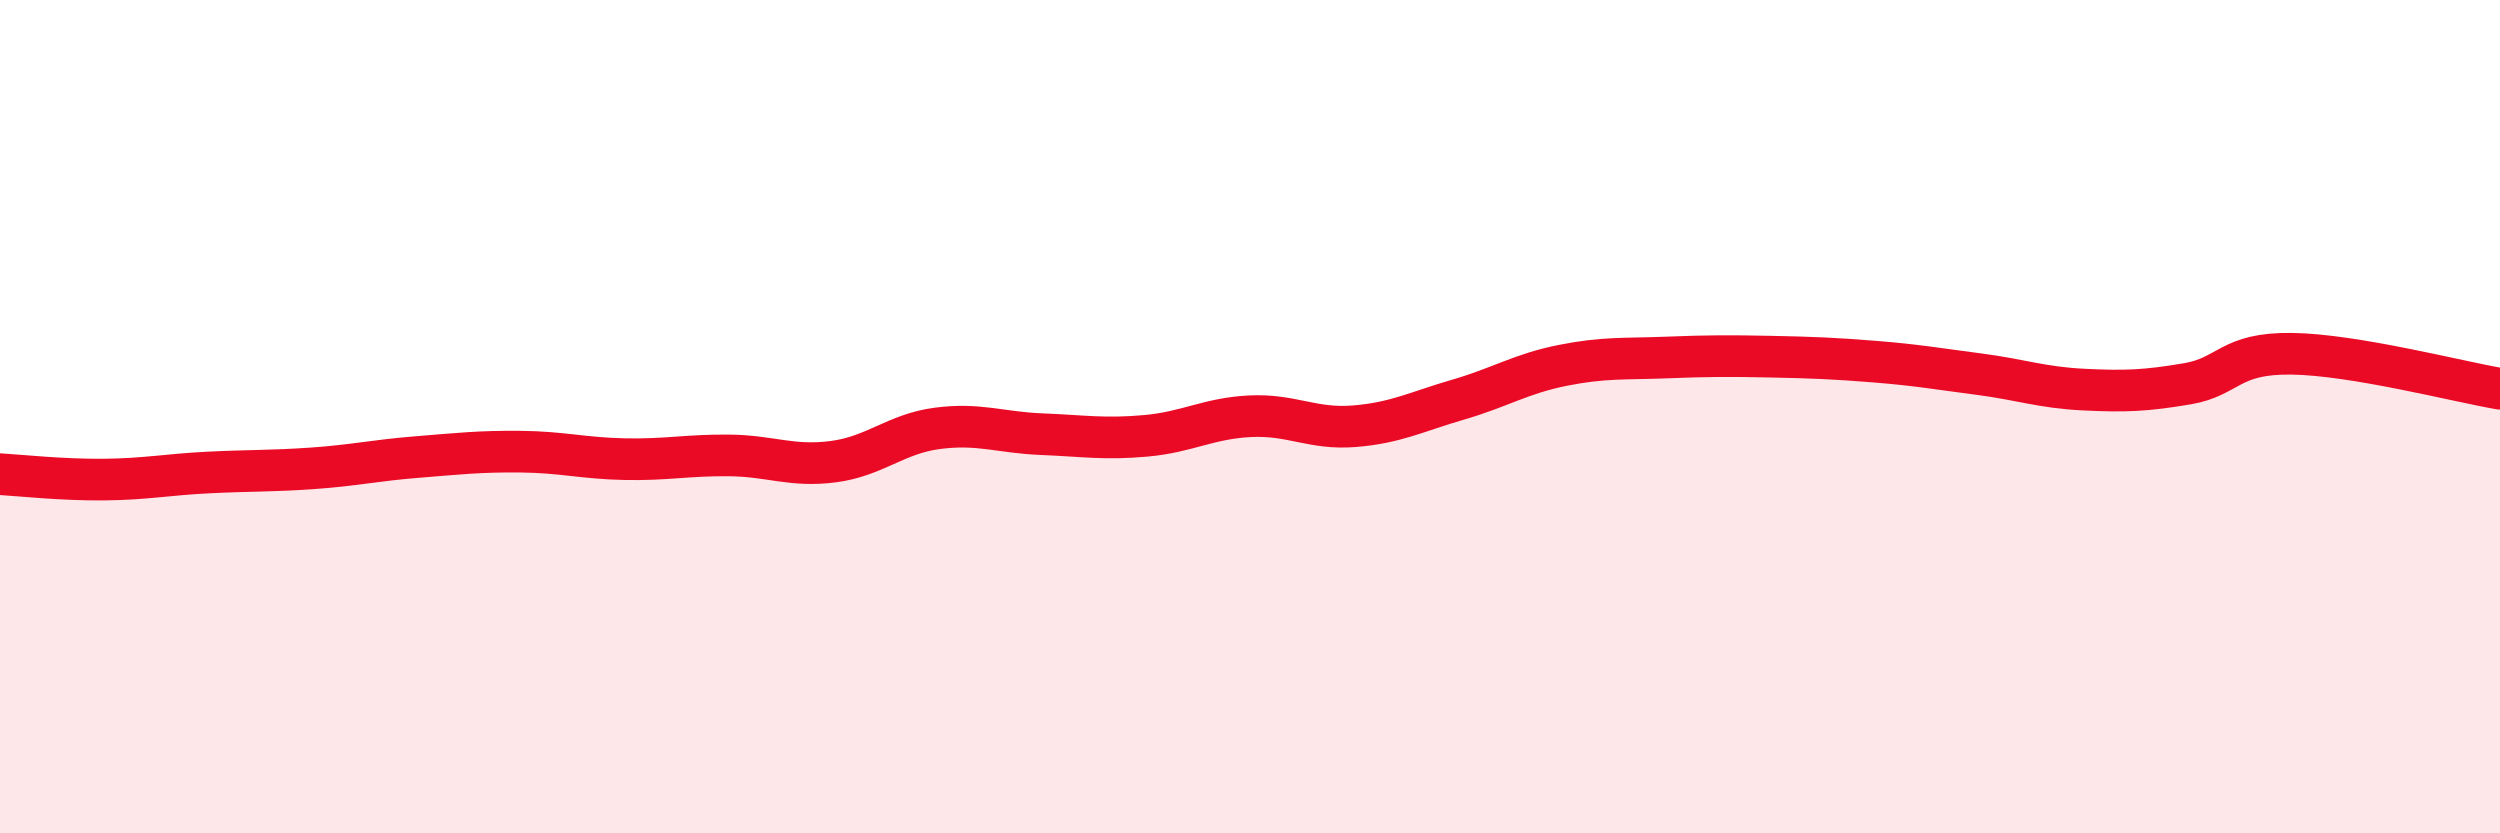 
    <svg width="60" height="20" viewBox="0 0 60 20" xmlns="http://www.w3.org/2000/svg">
      <path
        d="M 0,11.38 C 0.5,11.41 1.5,11.52 2.5,11.51 C 3.5,11.5 4,11.39 5,11.34 C 6,11.29 6.5,11.31 7.5,11.24 C 8.5,11.17 9,11.05 10,10.97 C 11,10.89 11.5,10.83 12.5,10.84 C 13.5,10.85 14,11 15,11.02 C 16,11.04 16.5,10.92 17.5,10.93 C 18.5,10.94 19,11.21 20,11.08 C 21,10.95 21.5,10.41 22.5,10.28 C 23.5,10.15 24,10.38 25,10.42 C 26,10.46 26.5,10.55 27.5,10.46 C 28.5,10.37 29,10.04 30,9.99 C 31,9.94 31.5,10.31 32.5,10.23 C 33.5,10.15 34,9.88 35,9.59 C 36,9.3 36.5,8.97 37.5,8.77 C 38.5,8.57 39,8.62 40,8.58 C 41,8.54 41.5,8.54 42.5,8.56 C 43.5,8.58 44,8.6 45,8.68 C 46,8.76 46.5,8.85 47.5,8.98 C 48.5,9.11 49,9.3 50,9.35 C 51,9.4 51.5,9.38 52.5,9.21 C 53.5,9.04 53.5,8.47 55,8.49 C 56.5,8.51 59,9.16 60,9.33L60 20L0 20Z"
        fill="#EB0A25"
        opacity="0.1"
        stroke-linecap="round"
        stroke-linejoin="round"
      />
      <path
        d="M 0,11.38 C 0.5,11.41 1.5,11.52 2.5,11.51 C 3.5,11.5 4,11.39 5,11.34 C 6,11.29 6.5,11.31 7.5,11.24 C 8.5,11.17 9,11.05 10,10.97 C 11,10.89 11.5,10.83 12.5,10.84 C 13.5,10.85 14,11 15,11.02 C 16,11.04 16.5,10.92 17.5,10.93 C 18.5,10.94 19,11.21 20,11.08 C 21,10.95 21.5,10.41 22.5,10.28 C 23.5,10.15 24,10.38 25,10.42 C 26,10.46 26.5,10.55 27.5,10.46 C 28.5,10.37 29,10.04 30,9.99 C 31,9.94 31.5,10.31 32.5,10.23 C 33.5,10.15 34,9.88 35,9.59 C 36,9.3 36.5,8.97 37.5,8.77 C 38.5,8.57 39,8.62 40,8.58 C 41,8.54 41.5,8.54 42.5,8.56 C 43.5,8.58 44,8.6 45,8.68 C 46,8.76 46.5,8.85 47.5,8.98 C 48.5,9.11 49,9.3 50,9.35 C 51,9.4 51.5,9.38 52.5,9.21 C 53.5,9.04 53.5,8.47 55,8.49 C 56.5,8.51 59,9.16 60,9.33"
        stroke="#EB0A25"
        stroke-width="1"
        fill="none"
        stroke-linecap="round"
        stroke-linejoin="round"
      />
    </svg>
  